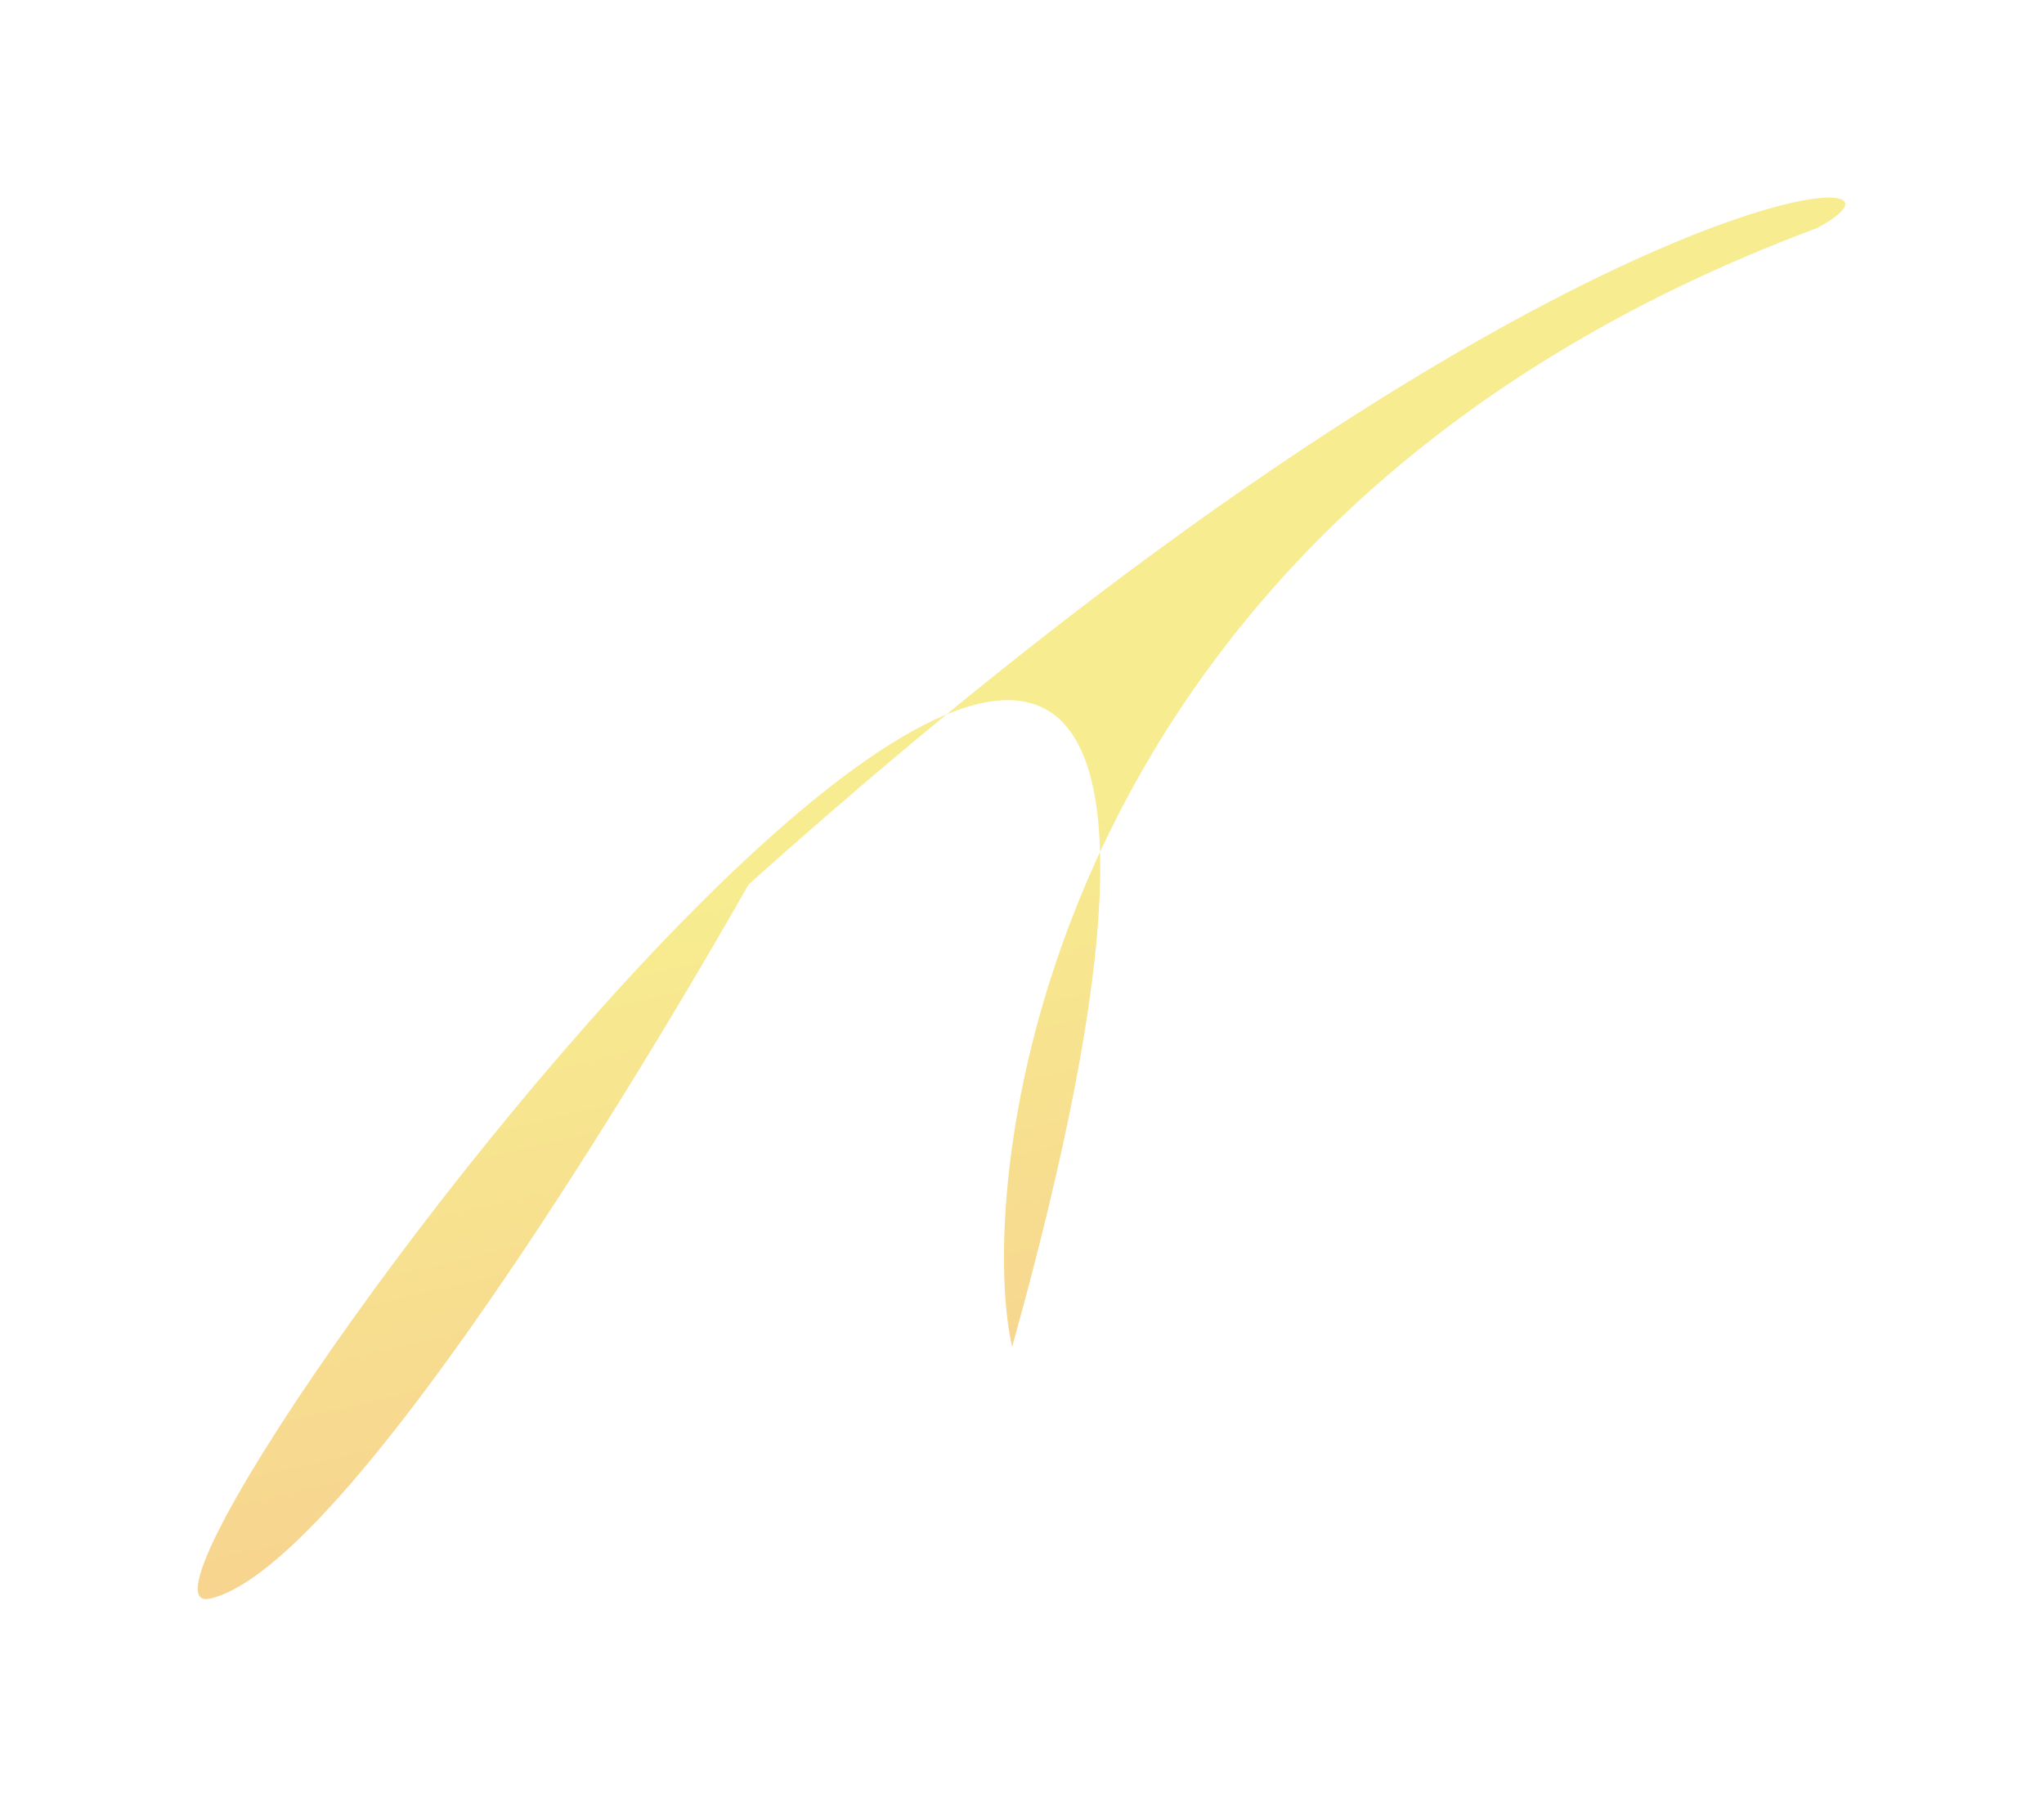 <?xml version="1.0" encoding="UTF-8"?> <svg xmlns="http://www.w3.org/2000/svg" width="1145" height="1007" viewBox="0 0 1145 1007" fill="none"><g filter="url(#filter0_f_287_587)"><path d="M566.99 754.408C817.428 -144.858 29.086 916.064 117.751 895.441C206.416 874.817 419.27 495.503 419.27 495.503C866.109 94.743 1098.75 84.894 1017.77 127.769C578.61 291.776 546.367 665.743 566.99 754.408Z" fill="url(#paint0_linear_287_587)"></path></g><defs><filter id="filter0_f_287_587" x="0.31" y="0.216" width="1143.81" height="1005.97" filterUnits="userSpaceOnUse" color-interpolation-filters="sRGB"><feFlood flood-opacity="0" result="BackgroundImageFix"></feFlood><feBlend mode="normal" in="SourceGraphic" in2="BackgroundImageFix" result="shape"></feBlend><feGaussianBlur stdDeviation="55.224" result="effect1_foregroundBlur_287_587"></feGaussianBlur></filter><linearGradient id="paint0_linear_287_587" x1="348.084" y1="515.587" x2="422.769" y2="836.672" gradientUnits="userSpaceOnUse"><stop stop-color="#F7EC8F"></stop><stop offset="1" stop-color="#F7D38F"></stop></linearGradient></defs></svg> 